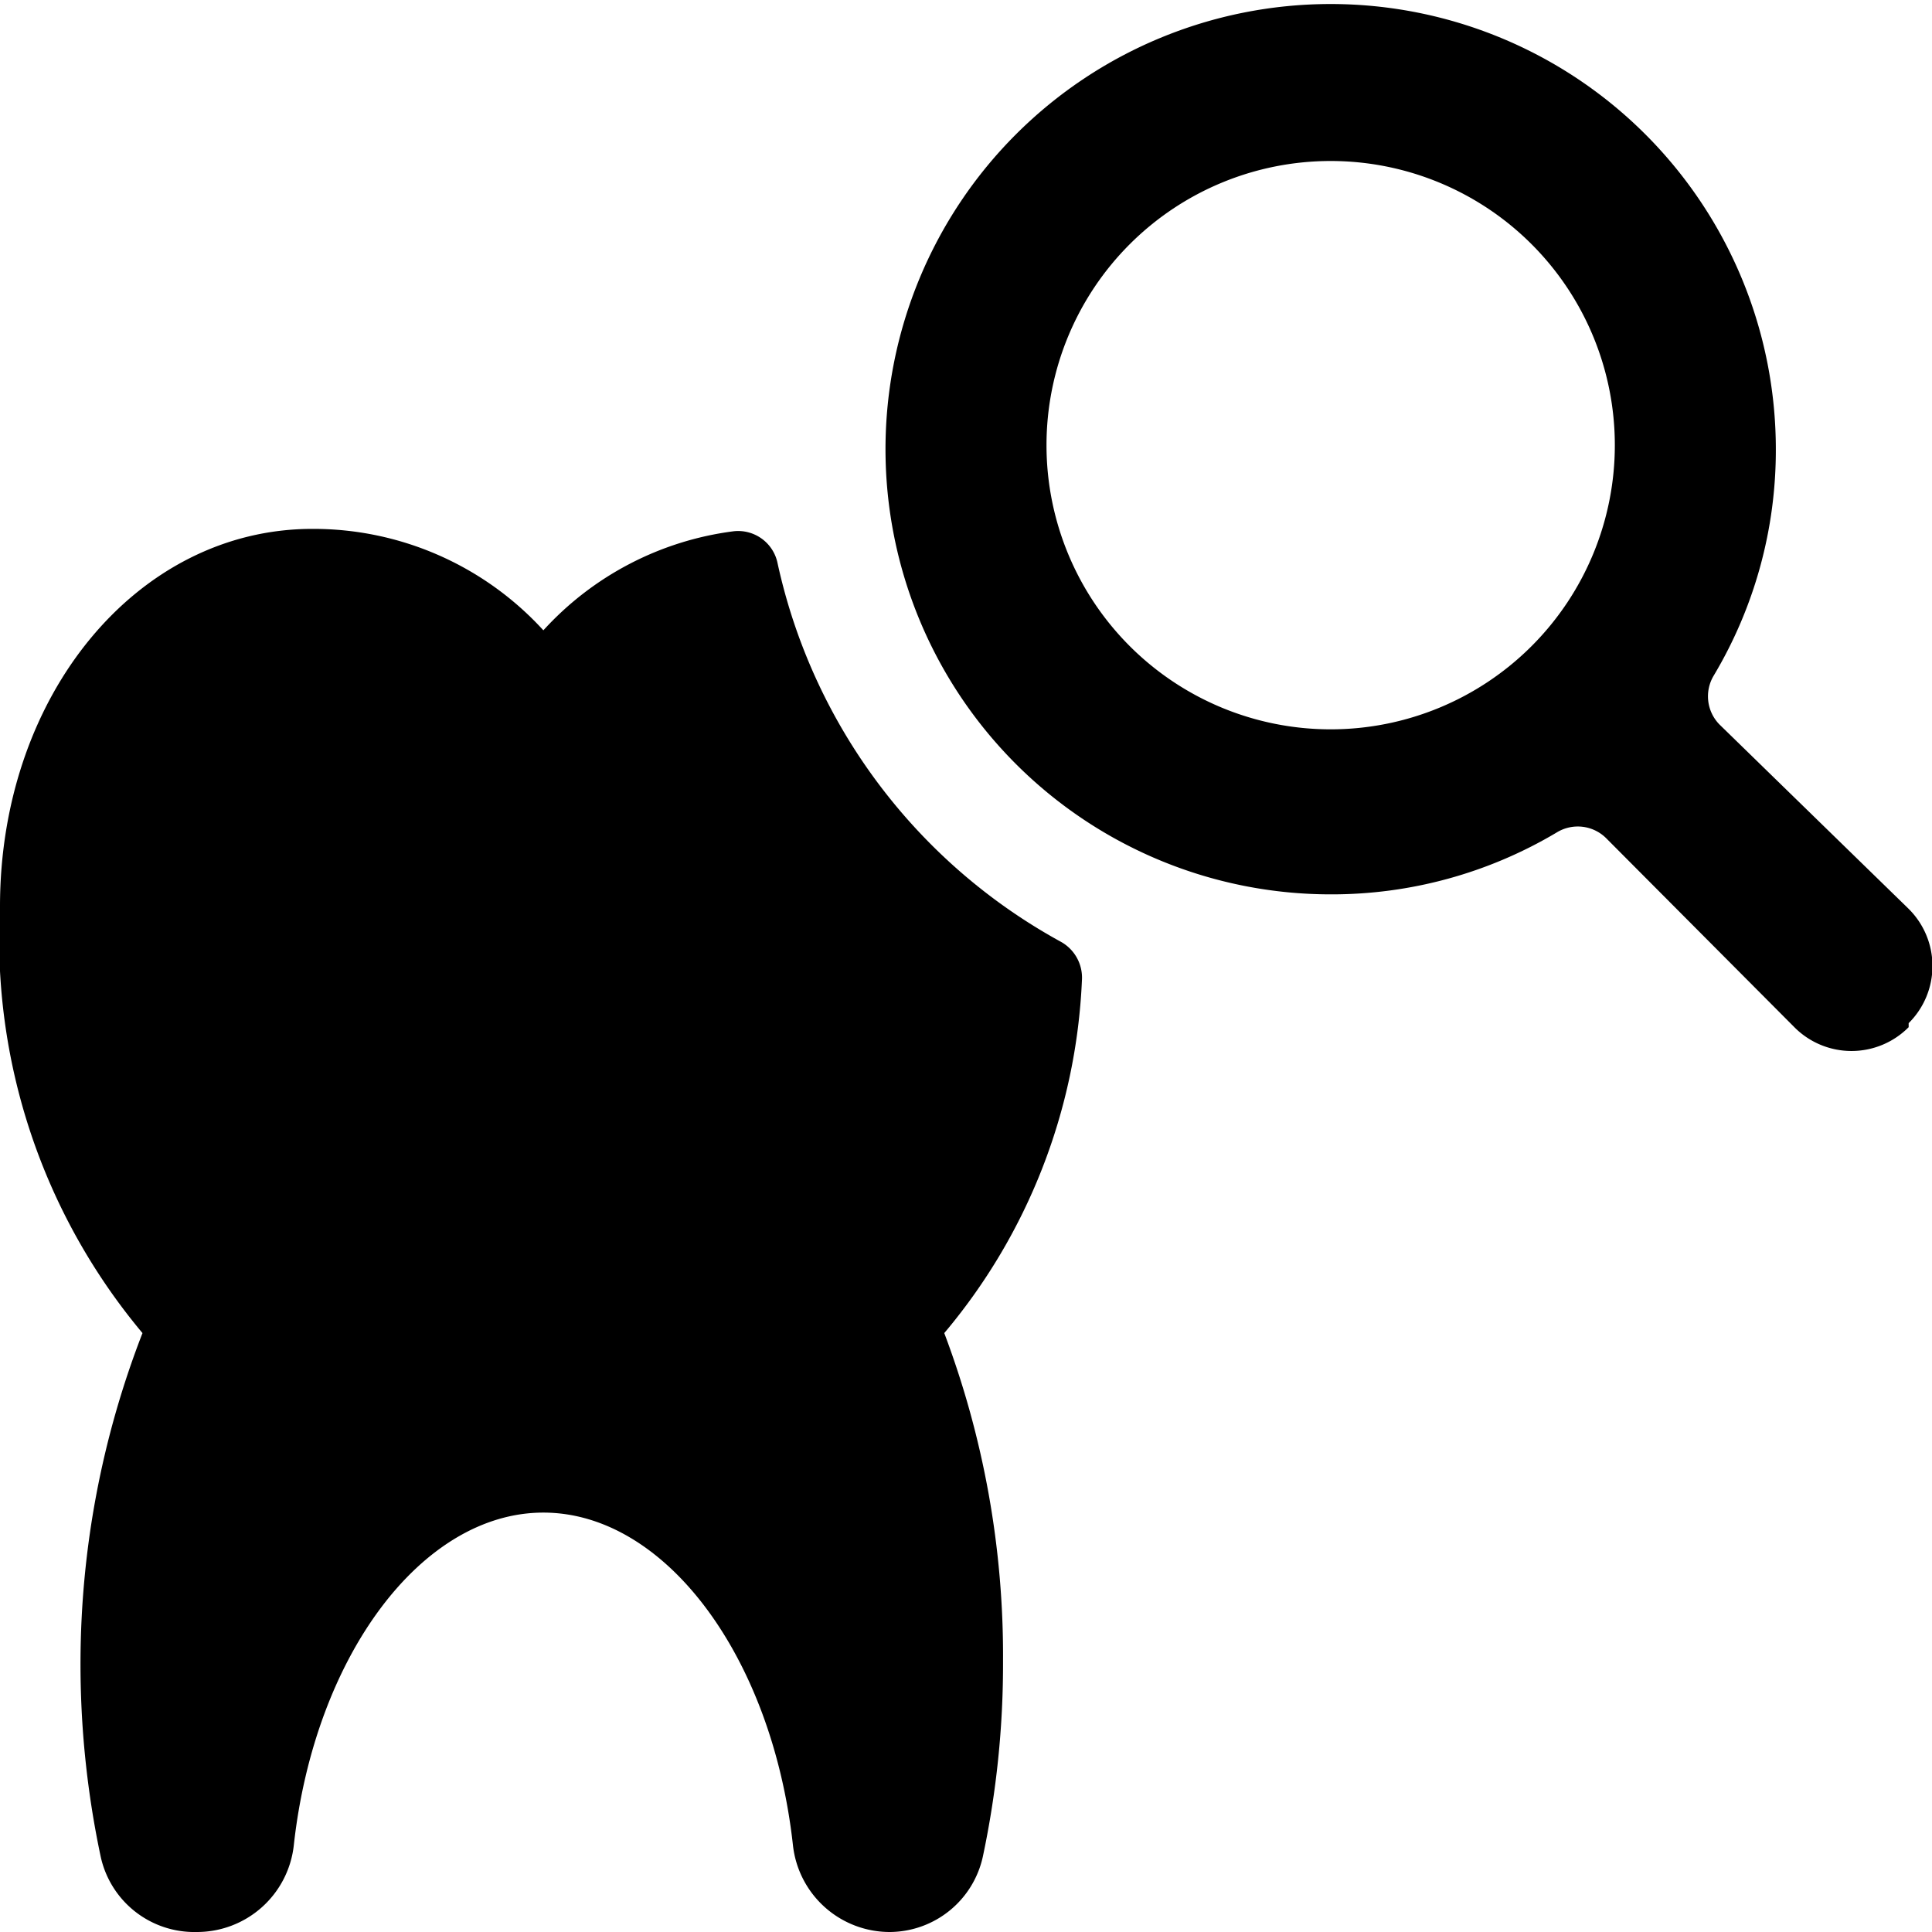 <svg xmlns="http://www.w3.org/2000/svg" viewBox="0 0 24 24"><g><path d="M13.44 12.18a0.51 0.51 0 0 0 -0.26 -0.48A7.08 7.08 0 0 1 9.66 7a0.5 0.5 0 0 0 -0.55 -0.4 3.86 3.86 0 0 0 -2.36 1.23 3.87 3.87 0 0 0 -2.87 -1.26C1.71 6.57 0 8.63 0 11.26a7.63 7.63 0 0 0 1.77 5.3A11.35 11.35 0 0 0 1 20.63a11.52 11.52 0 0 0 0.25 2.43 1.19 1.19 0 0 0 1.19 0.94 1.21 1.21 0 0 0 1.21 -1.08c0.26 -2.35 1.59 -4.13 3.1 -4.13s2.84 1.78 3.1 4.13A1.21 1.21 0 0 0 11.06 24a1.19 1.19 0 0 0 1.15 -0.94 11.52 11.52 0 0 0 0.25 -2.43 11.35 11.35 0 0 0 -0.73 -4.07 7.29 7.29 0 0 0 1.71 -4.38Z" fill="#000000" stroke-width="1"></path><path d="M23.71 12.71a1 1 0 0 0 0 -1.42L21.36 9a0.5 0.5 0 0 1 -0.07 -0.61 5.46 5.46 0 0 0 0.77 -2.81 5.53 5.53 0 1 0 -5.53 5.53 5.46 5.46 0 0 0 2.81 -0.77 0.5 0.5 0 0 1 0.61 0.07l2.34 2.35a1 1 0 0 0 1.42 0ZM13 5.53a3.53 3.53 0 1 1 3.53 3.53A3.53 3.53 0 0 1 13 5.53Z" fill="#000000" stroke-width="1"></path></g></svg>